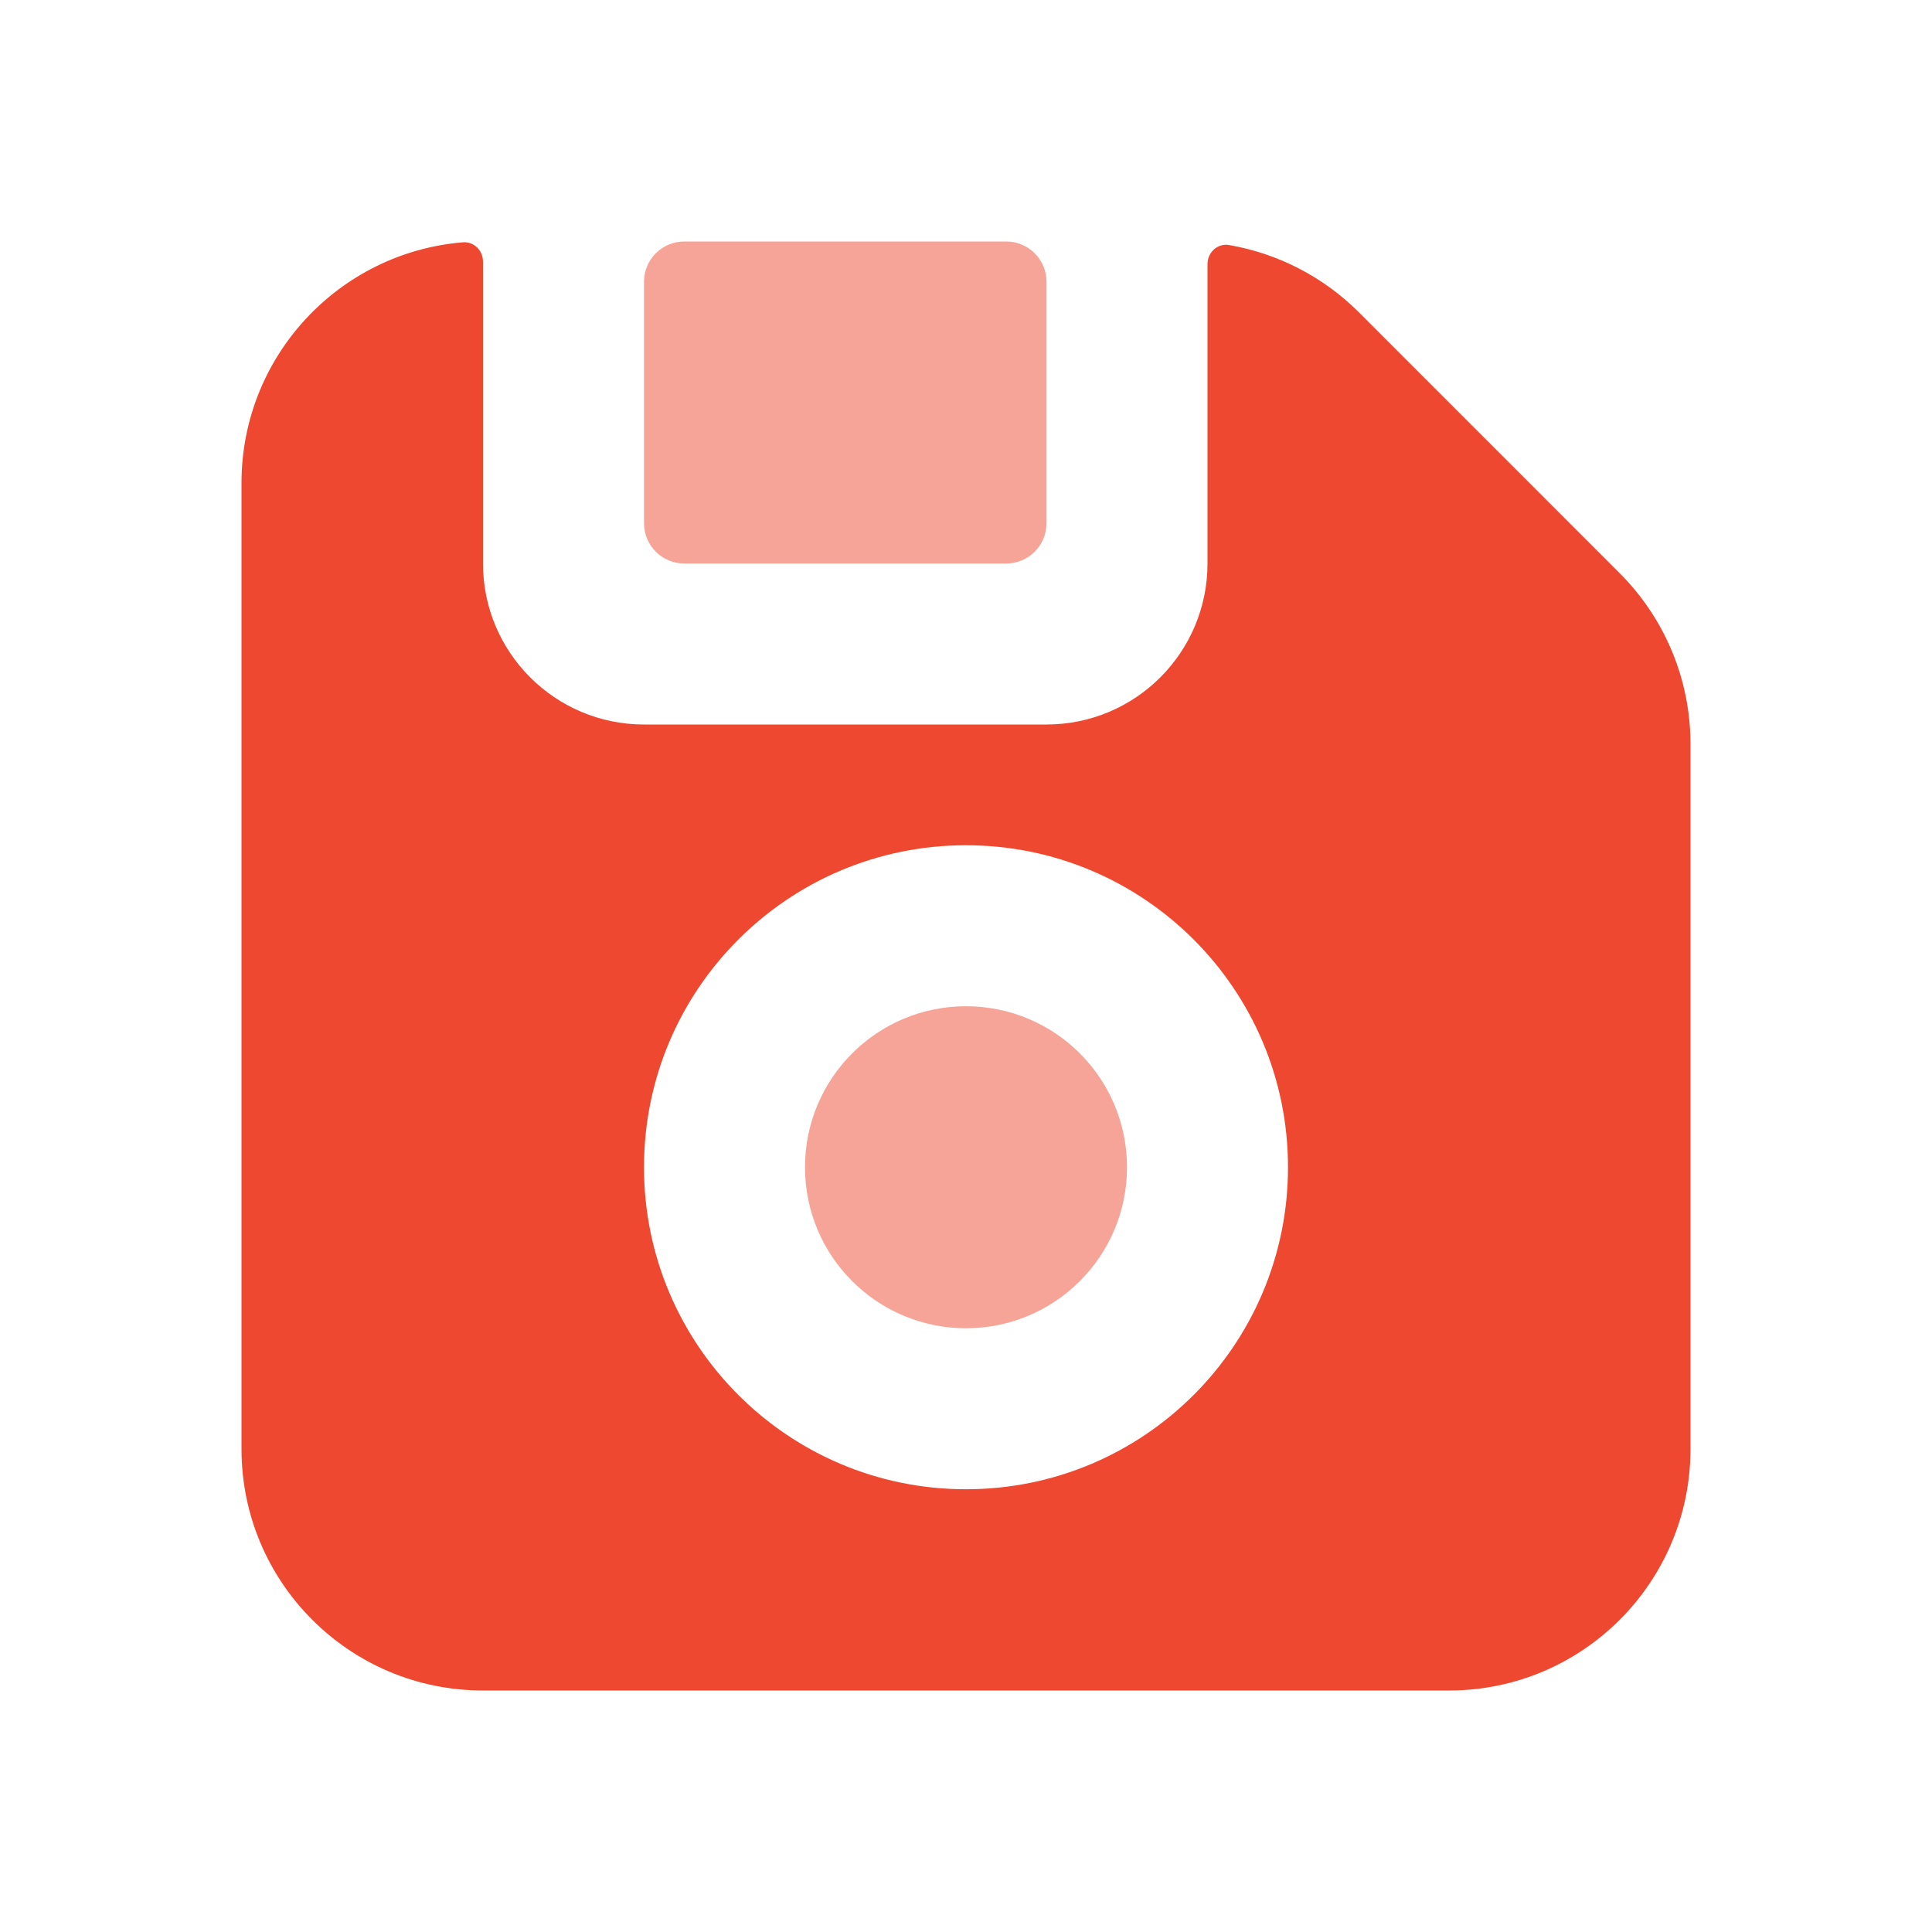 <svg width="24" height="24" viewBox="0 0 24 24" fill="none" xmlns="http://www.w3.org/2000/svg">
<path fill-rule="evenodd" clip-rule="evenodd" d="M3 6C3 4.427 4.21 3.137 5.75 3.01C5.888 2.999 6 3.112 6 3.25V7C6 8.104 6.895 9 8 9H13C14.105 9 15 8.104 15 7V3.281C15 3.135 15.125 3.019 15.269 3.044C15.875 3.149 16.438 3.438 16.879 3.878L20.121 7.121C20.684 7.684 21 8.447 21 9.242V18C21 19.657 19.657 21 18 21H6C4.343 21 3 19.657 3 18V6ZM12 10.5C9.791 10.5 8 12.291 8 14.5C8 16.709 9.791 18.5 12 18.5C14.209 18.5 16 16.709 16 14.5C16 12.291 14.209 10.5 12 10.5Z" fill="#EE4930"/>
<g opacity="0.5">
<path d="M10 14.5C10 13.395 10.895 12.5 12 12.5C13.105 12.5 14 13.395 14 14.5C14 15.605 13.105 16.5 12 16.5C10.895 16.5 10 15.605 10 14.5Z" fill="#EE4930"/>
<path d="M8 3.5C8 3.224 8.224 3 8.5 3H12.5C12.776 3 13 3.224 13 3.5V6.5C13 6.776 12.776 7 12.5 7H8.5C8.224 7 8 6.776 8 6.5V3.5Z" fill="#EE4930"/>
</g>
</svg>
